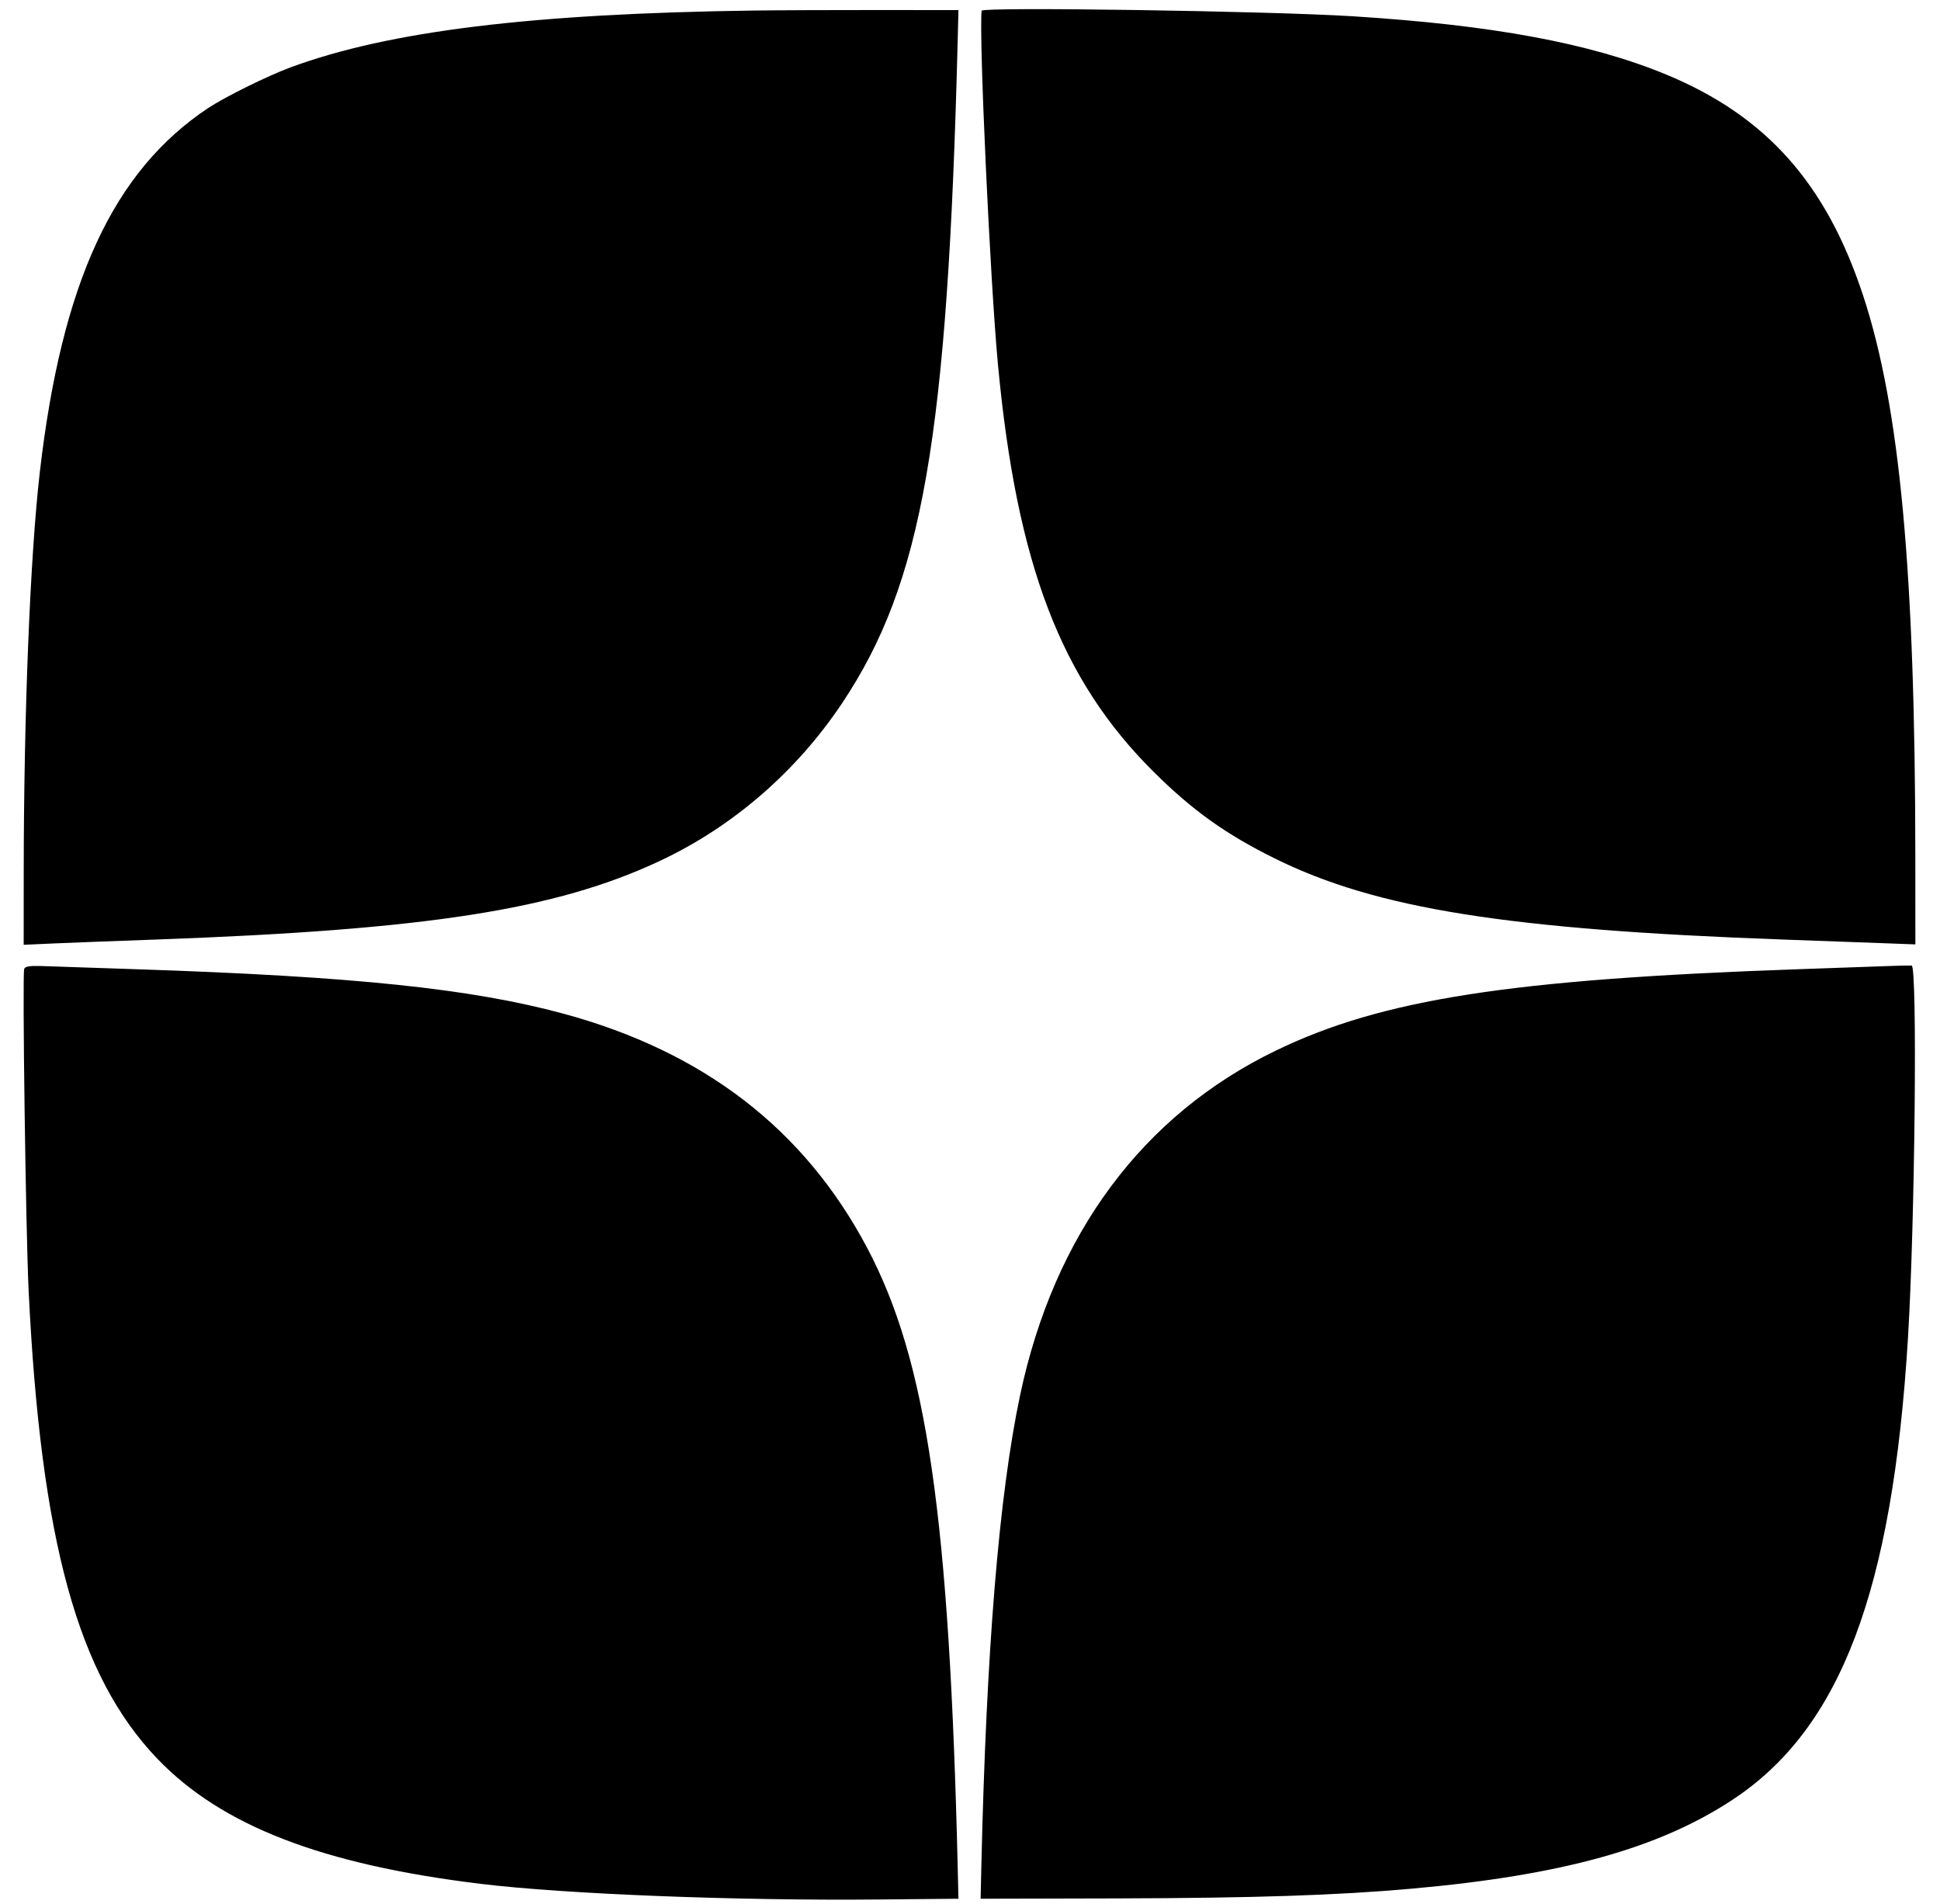 <?xml version="1.0" encoding="UTF-8"?> <svg xmlns="http://www.w3.org/2000/svg" width="53" height="52" viewBox="0 0 53 52" fill="none"><path fill-rule="evenodd" clip-rule="evenodd" d="M20.599 0.288C14.533 0.37 10.633 0.848 7.948 1.836C7.316 2.069 6.151 2.644 5.689 2.95C3.094 4.673 1.685 7.718 1.087 12.902C0.823 15.191 0.651 19.488 0.648 23.835L0.647 25.805L1.472 25.768C1.925 25.748 3.174 25.7 4.247 25.662C11.669 25.395 15.183 24.848 18.025 23.515C20.017 22.581 21.75 21.082 23 19.215C25.203 15.921 25.891 11.976 26.165 1.05L26.184 0.276L23.997 0.274C22.795 0.273 21.265 0.279 20.599 0.288ZM26.818 0.293C26.74 0.969 27.051 7.703 27.264 9.961C27.779 15.425 28.984 18.571 31.528 21.092C32.587 22.141 33.49 22.786 34.831 23.449C37.602 24.82 41.192 25.391 48.727 25.662C49.763 25.699 50.997 25.744 51.469 25.762L52.327 25.794L52.326 23.392C52.322 15.63 51.904 11.125 50.904 8.085C49.894 5.01 48.253 3.167 45.52 2.036C43.453 1.181 40.779 0.684 36.951 0.444C34.656 0.3 26.83 0.184 26.818 0.293ZM0.661 26.464C0.607 26.606 0.704 33.637 0.782 35.248C1.115 42.092 2.126 45.77 4.298 48.035C6.052 49.864 8.792 50.925 13.13 51.453C15.435 51.734 20.167 51.919 24.065 51.88L26.184 51.86L26.167 51.12C25.939 41.413 25.323 37.171 23.693 34.087C21.978 30.844 19.225 28.722 15.384 27.684C12.863 27.002 9.665 26.669 3.743 26.473C2.54 26.433 1.362 26.393 1.126 26.385C0.811 26.375 0.688 26.395 0.661 26.464ZM51.688 26.382C51.429 26.391 50.278 26.431 49.131 26.472C41.263 26.747 37.762 27.291 34.865 28.69C31.219 30.45 28.799 33.708 27.869 38.106C27.291 40.844 26.945 45.059 26.809 51.019L26.79 51.86L30.491 51.851C34.263 51.841 36.523 51.767 38.566 51.585C42.674 51.219 45.325 50.484 47.345 49.148C50.281 47.207 51.7 43.471 52.124 36.559C52.316 33.433 52.386 26.393 52.226 26.373C52.189 26.369 51.947 26.372 51.688 26.382Z" fill="black"></path></svg> 